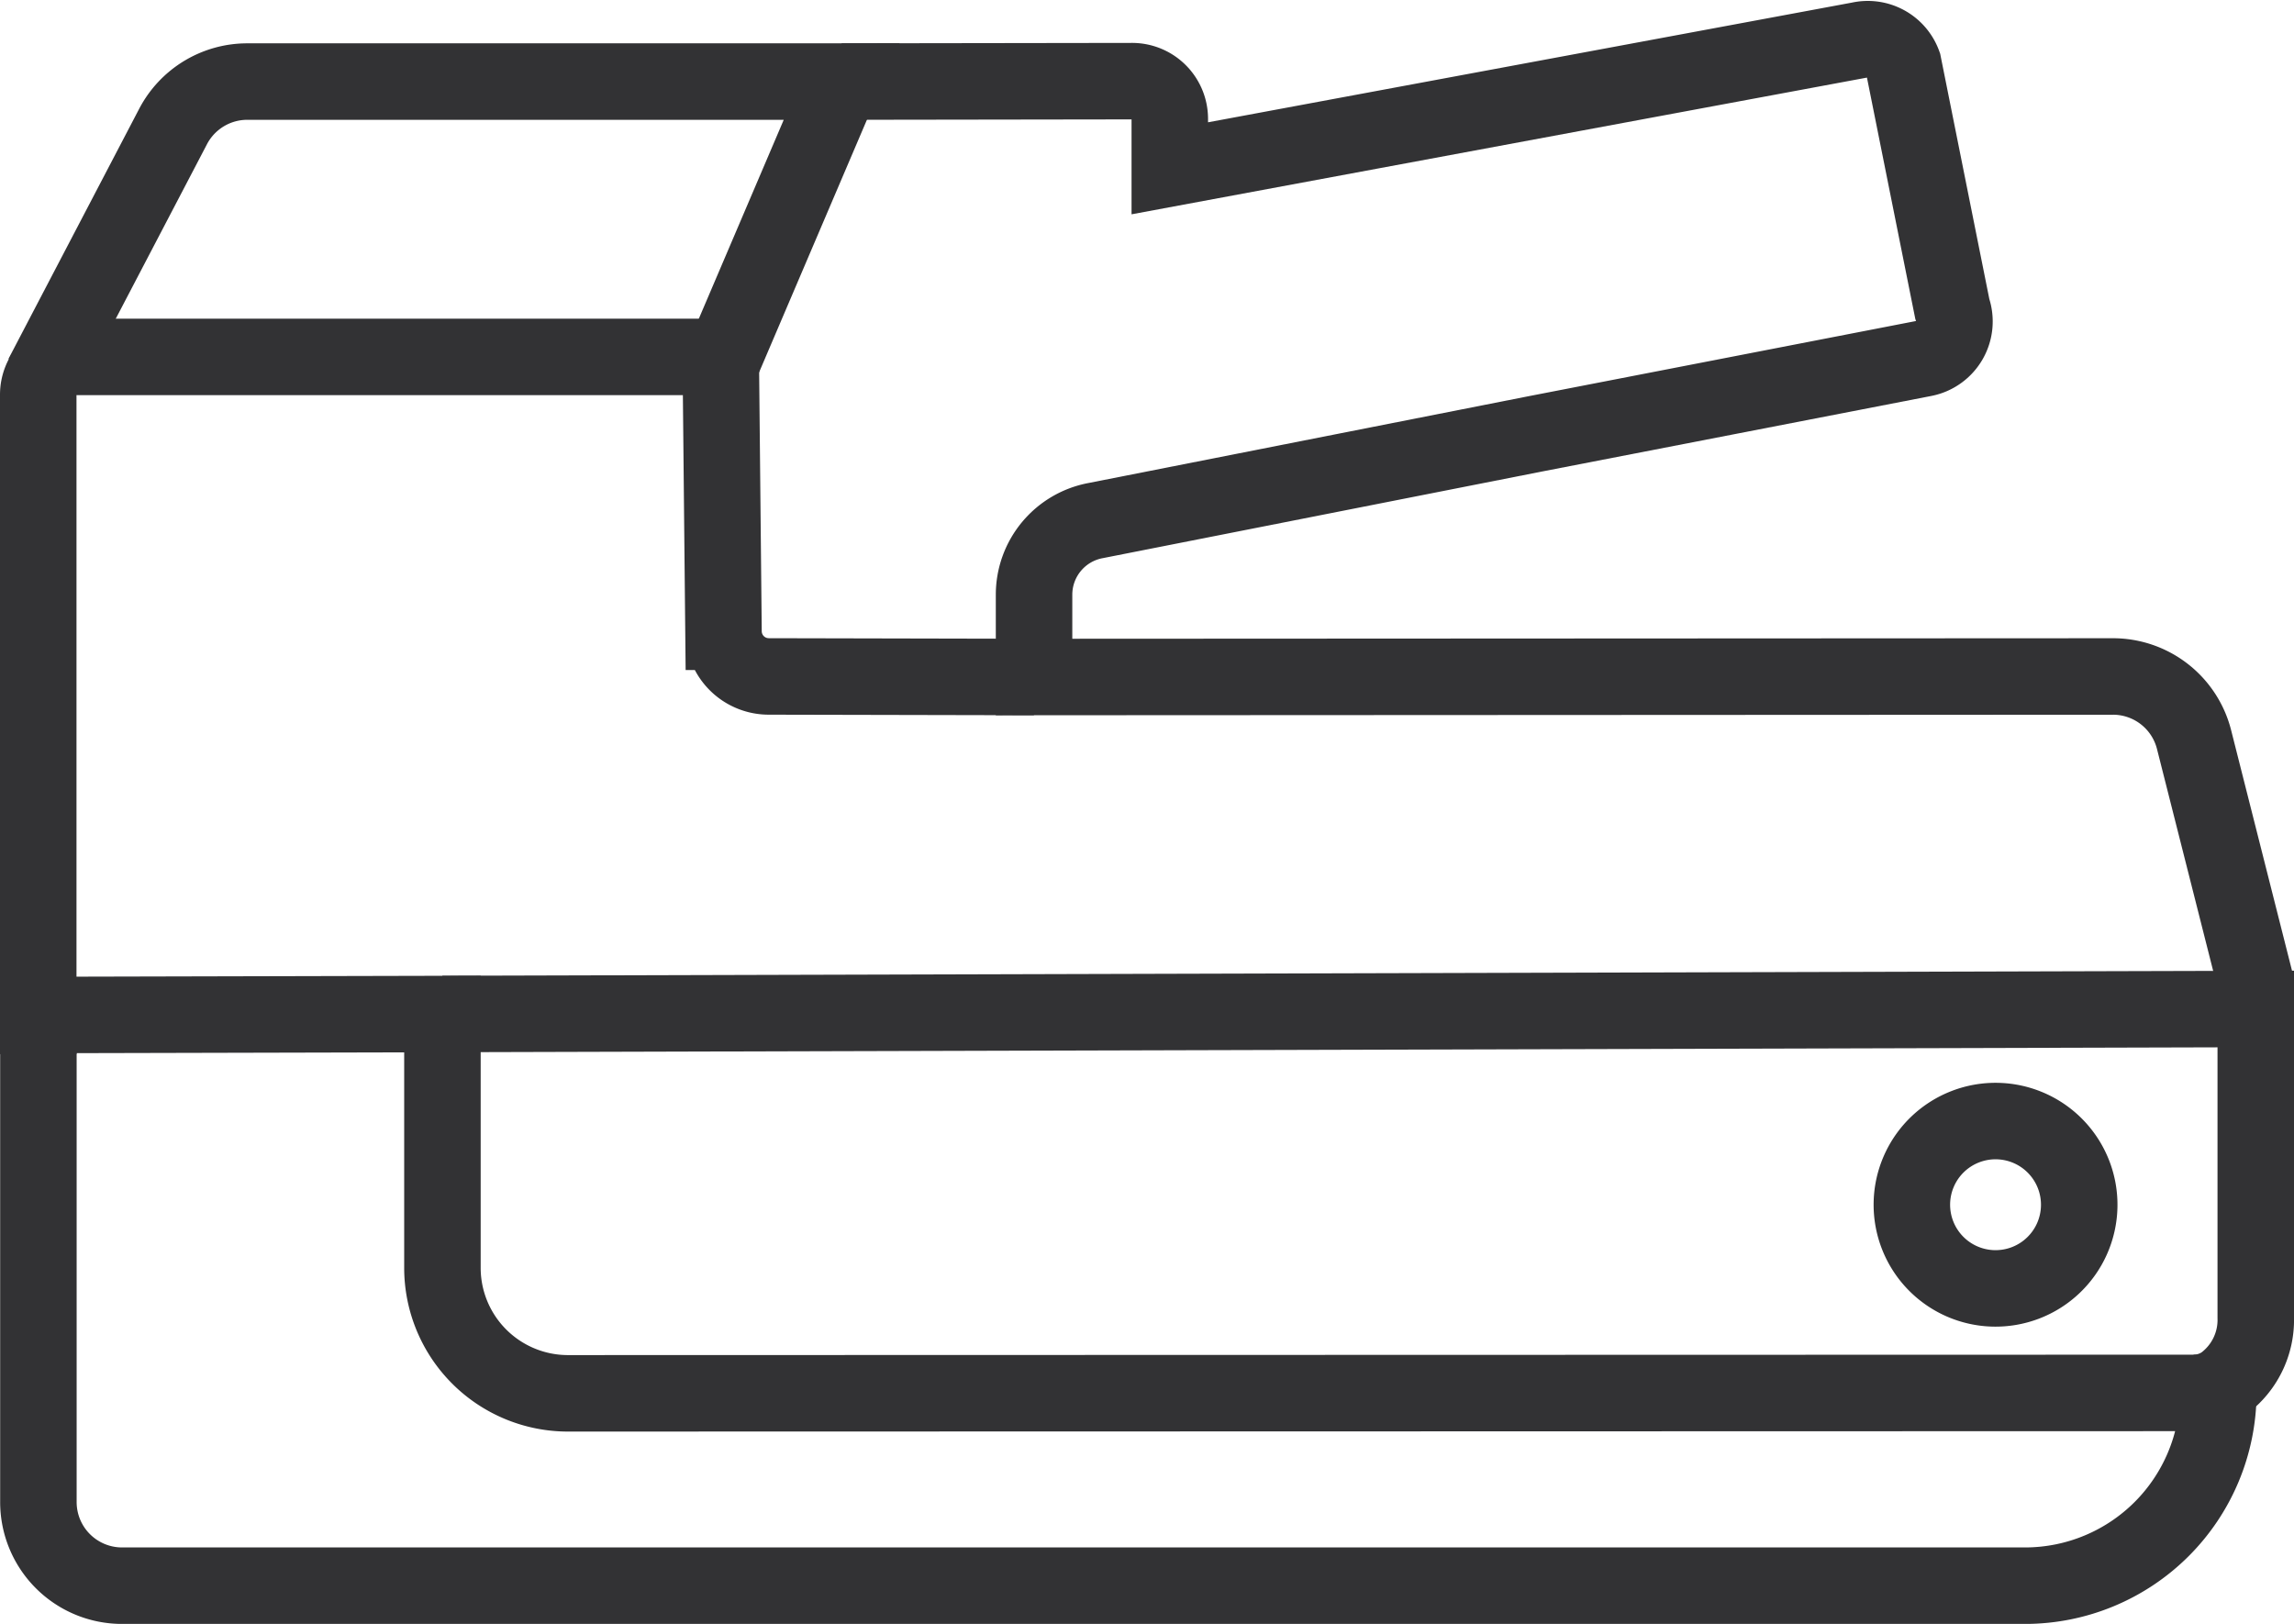<svg xmlns="http://www.w3.org/2000/svg" width="59.98" height="42.463" viewBox="0 0 59.98 42.463">
  <g id="icon-scanner-white" transform="translate(0.25 0.274)">
    <g id="Group_2599" data-name="Group 2599" transform="translate(0.75 0.75)">
      <path id="Path_8192" data-name="Path 8192" d="M57.751,33.959h0A5.056,5.056,0,0,1,52.71,39H2.942A2.187,2.187,0,0,1,.754,36.812V24.077l10.564-.025v6.636A3.282,3.282,0,0,0,14.6,33.97Z" transform="translate(-0.75 1.44)" fill="none" stroke="#323234" stroke-miterlimit="10" stroke-width="2"/>
      <path id="Path_8193" data-name="Path 8193" d="M10.411,24.063l47.411-.131V32a2.07,2.07,0,0,1-.839,1.728,1.4,1.4,0,0,1-.782.244" transform="translate(0.158 1.428)" fill="none" stroke="#323234" stroke-miterlimit="10" stroke-width="2"/>
      <path id="Path_8194" data-name="Path 8194" d="M.75,26.577V9.331a.986.986,0,0,1,.987-.986H18.613l-.016.2.07,6.988A1.184,1.184,0,0,0,19.848,16.7l6.938.015" transform="translate(-0.75 -0.036)" fill="none" stroke="#323234" stroke-miterlimit="10" stroke-width="2"/>
      <path id="Path_8195" data-name="Path 8195" d="M.848,9.479,4.267,2.938a2.188,2.188,0,0,1,1.94-1.174H21.747l-3.159,7.4" transform="translate(-0.741 -0.655)" fill="none" stroke="#323234" stroke-miterlimit="10" stroke-width="2"/>
      <line id="Line_159" data-name="Line 159" x1="0.055" transform="translate(26.036 14.071)" fill="none" stroke="#323234" stroke-miterlimit="10" stroke-width="2"/>
      <path id="Path_8196" data-name="Path 8196" d="M56.946,25.517l-1.633-6.451a2.187,2.187,0,0,0-2.122-1.651l-28.208.014V15.278a1.971,1.971,0,0,1,1.613-1.94l11.482-2.265L48.243,9.1A.985.985,0,0,0,48.991,7.8L47.709,1.4A.986.986,0,0,0,46.567.774L28.532,4.127V2.834a.986.986,0,0,0-.991-.986l-7.589.011" transform="translate(1.054 -0.75)" fill="none" stroke="#323234" stroke-miterlimit="10" stroke-width="2"/>
      <path id="Path_8197" data-name="Path 8197" d="M49.758,28.006a2.188,2.188,0,1,1-2.832-1.247A2.188,2.188,0,0,1,49.758,28.006Z" transform="translate(3.458 1.68)" fill="none" stroke="#323234" stroke-miterlimit="10" stroke-width="2"/>
    </g>
  </g>
</svg>
